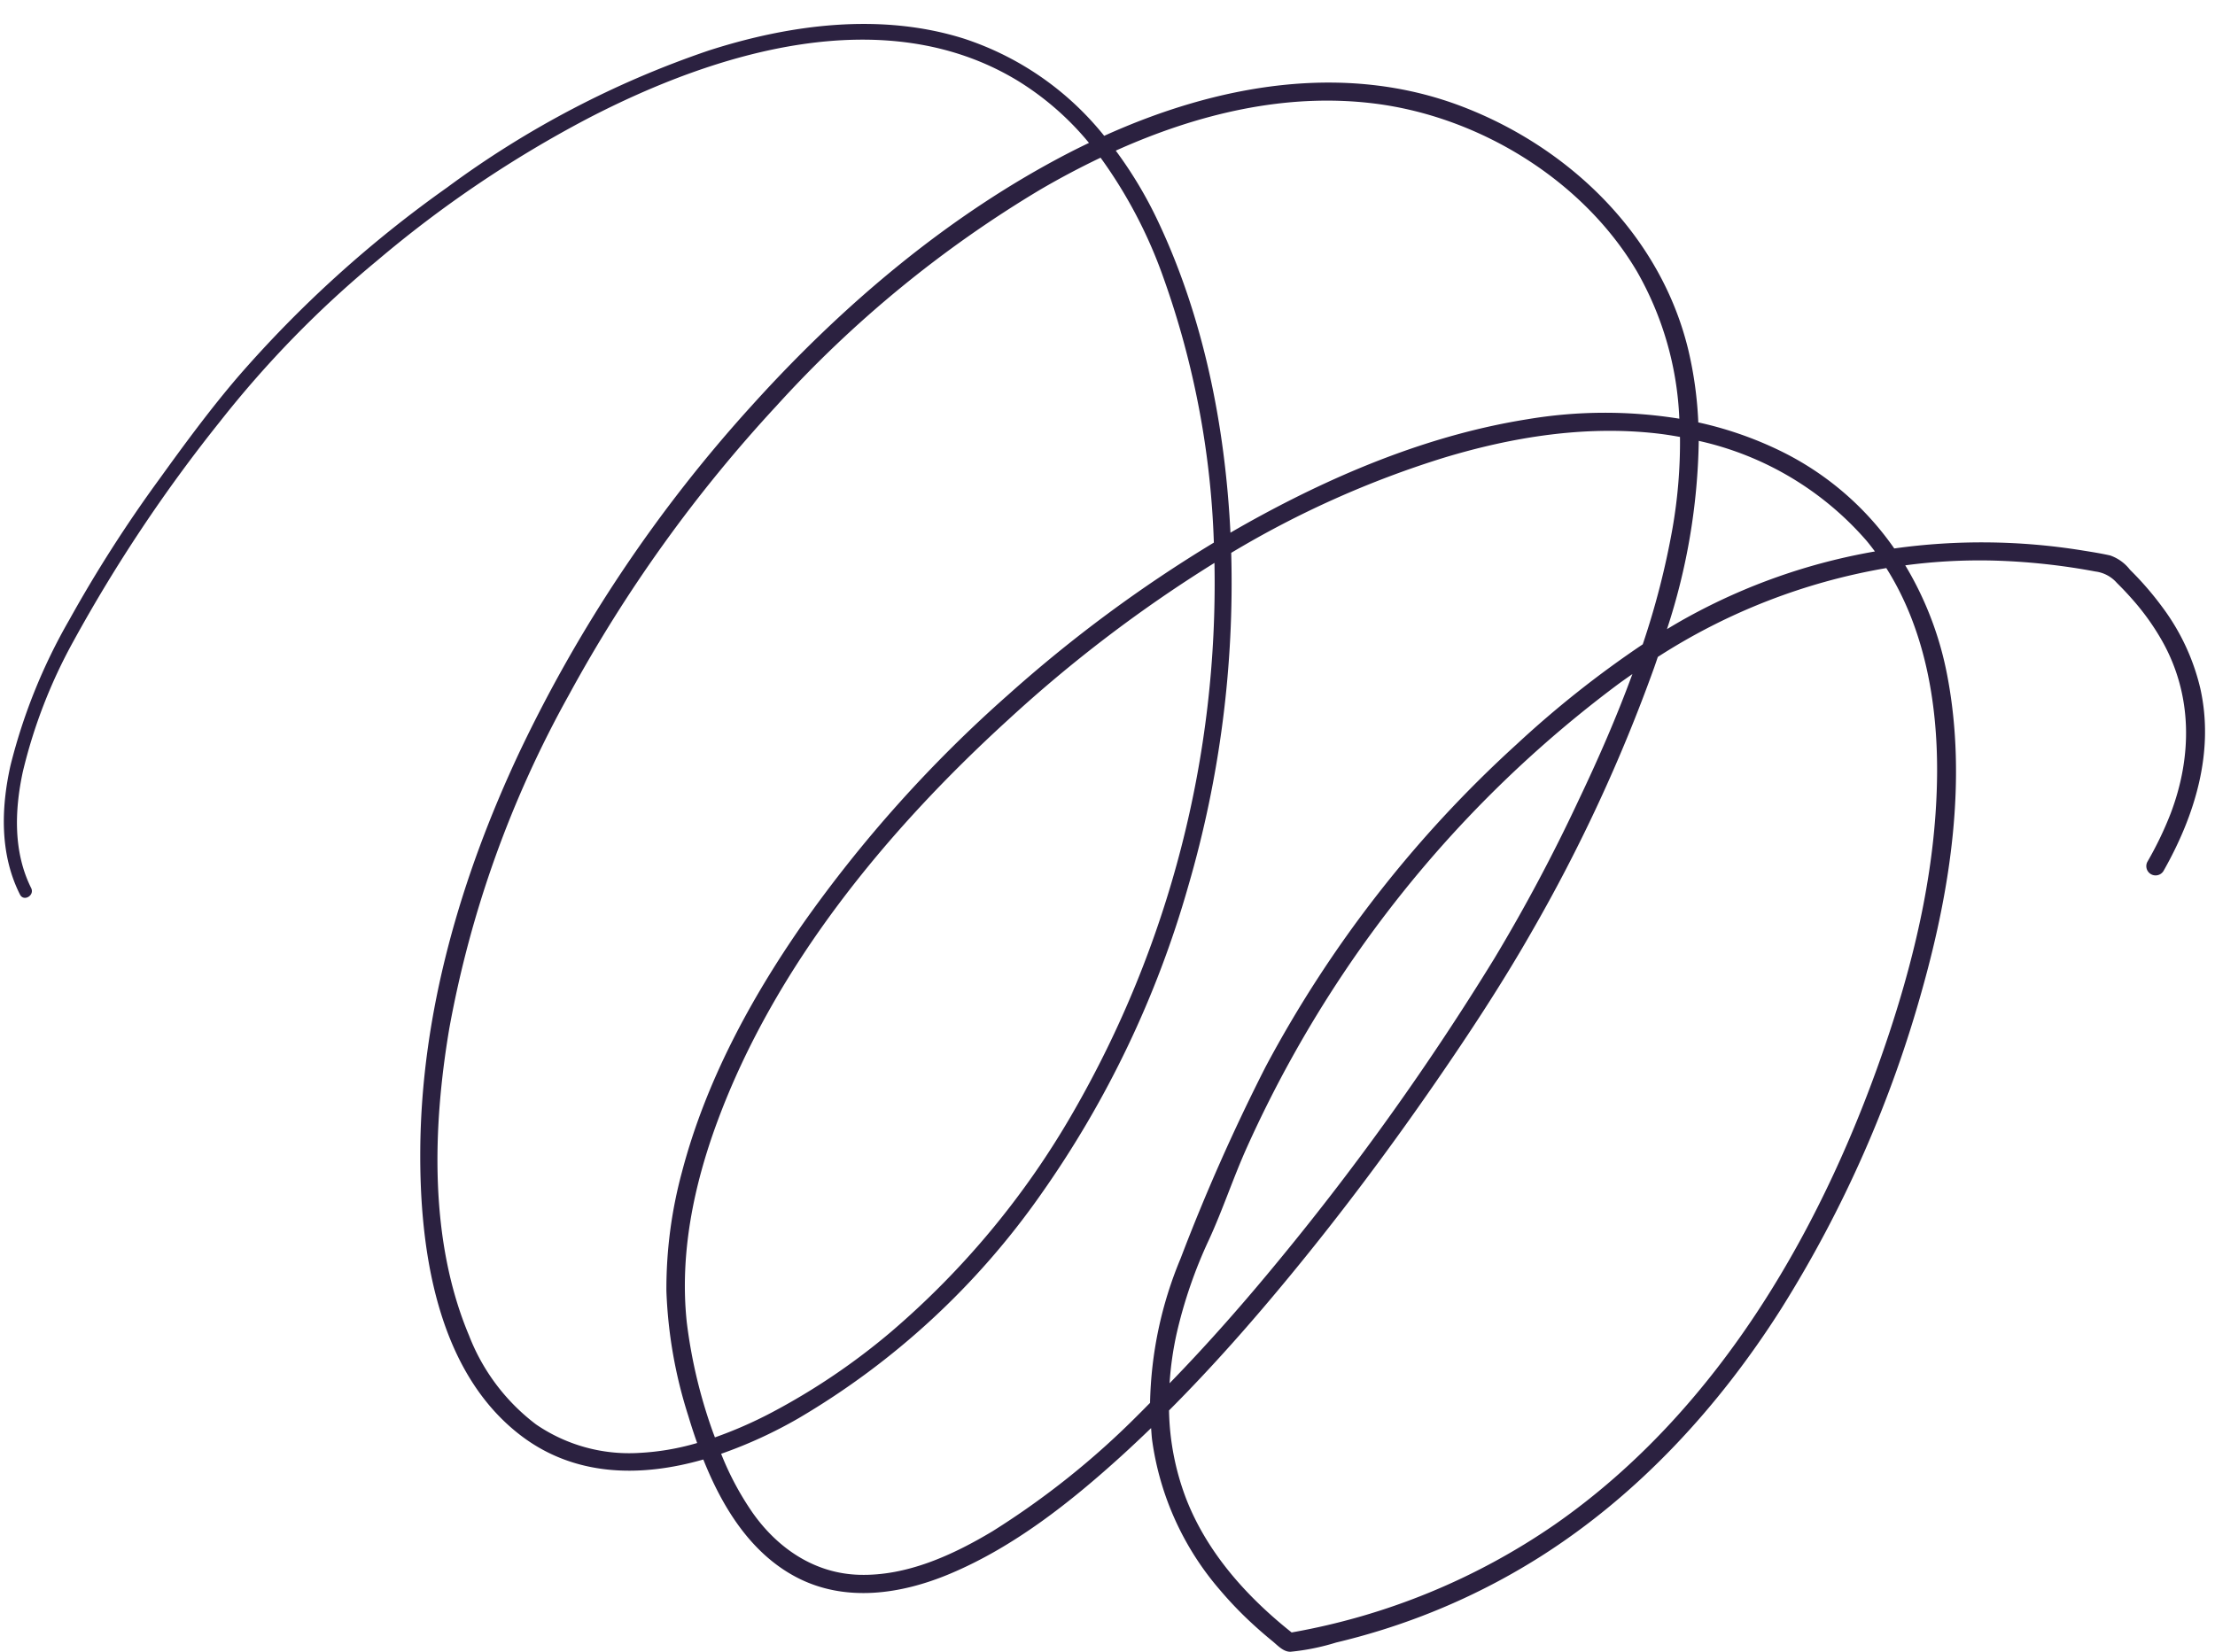 <?xml version="1.0" encoding="UTF-8" standalone="no"?><svg xmlns="http://www.w3.org/2000/svg" xmlns:xlink="http://www.w3.org/1999/xlink" fill="#2b2140" height="172.6" preserveAspectRatio="xMidYMid meet" version="1" viewBox="-0.4 -2.5 231.4 172.6" width="231.4" zoomAndPan="magnify"><g data-name="31" id="change1_1"><path d="M229.46,69.414a22.958,22.958,0,0,0-3.96-8.47,32.721,32.721,0,0,0-3.384-3.911,4.442,4.442,0,0,0-2.067-1.49c-.954-.215-1.929-.368-2.894-.523a65.941,65.941,0,0,0-19.663-.209A31.067,31.067,0,0,0,185.52,44.579a38.31,38.31,0,0,0-8.5-2.941,40.2,40.2,0,0,0-1.032-7.526c-2.849-11.9-12.268-21.087-23.508-25.431C140.116,3.9,126.712,6.37,114.954,11.694A31.221,31.221,0,0,0,100.3,1.536C91.622-1.2,82.171.039,73.657,2.774A100.023,100.023,0,0,0,46.311,17.09,123.134,123.134,0,0,0,24.486,36.846c-2.914,3.4-5.583,7.029-8.2,10.663a141.054,141.054,0,0,0-9.46,14.785A59,59,0,0,0,.688,77.522c-.994,4.475-1.109,9.272,1,13.454.391.777,1.554.094,1.167-.683-1.876-3.757-1.736-8.1-.878-12.113a54.13,54.13,0,0,1,5.3-13.687A159.228,159.228,0,0,1,22.566,41.571,110.1,110.1,0,0,1,38.992,24.738,121.157,121.157,0,0,1,61.034,9.865C74.346,2.953,92.005-2.5,105.913,5.932a29.955,29.955,0,0,1,7.452,6.5c-.666.32-1.329.644-1.983.981-12.618,6.5-23.713,15.916-33.192,26.41A148.882,148.882,0,0,0,53.84,76.148c-6.081,12.953-10.229,27.1-10.335,41.5-.077,10.279,1.668,23,10.384,29.761,5.7,4.423,12.637,4.475,19.186,2.6,1.987,4.989,4.953,9.8,9.724,12.3,5.082,2.664,10.926,1.79,16.023-.349,6.707-2.816,12.584-7.471,17.932-12.323,1.049-.952,2.077-1.926,3.1-2.911.035.417.053.834.107,1.25a30.291,30.291,0,0,0,7.14,15.73,39.223,39.223,0,0,0,3.532,3.646c.611.558,1.24,1.1,1.881,1.622.554.453,1.149,1.138,1.9,1.125a23.828,23.828,0,0,0,4.766-.963q2.333-.555,4.624-1.264a69.877,69.877,0,0,0,16.719-7.712c10.28-6.521,18.645-15.65,25.146-25.883a126.379,126.379,0,0,0,14.816-33.648c2.9-10.4,4.594-21.629,2.579-32.355a35.055,35.055,0,0,0-4.423-11.7,58.722,58.722,0,0,1,9.134-.5A67.75,67.75,0,0,1,218.5,57.218a3.575,3.575,0,0,1,2.245,1.189q.933.921,1.792,1.912a25.385,25.385,0,0,1,2.978,4.223c3.147,5.637,3.106,12.025.848,17.973a36.432,36.432,0,0,1-2.421,5.028.969.969,0,0,0,1.672.978C228.9,82.73,230.959,76.074,229.46,69.414ZM194.587,53.993c.308.369.6.748.886,1.131a62.718,62.718,0,0,0-19.56,6.864c-.73.4-1.45.824-2.164,1.253a66.135,66.135,0,0,0,3.319-19.673A32.549,32.549,0,0,1,194.587,53.993ZM143.252,8.327c10.921,1.384,21.708,7.981,27.358,17.534a33.73,33.73,0,0,1,4.428,15.39,48.865,48.865,0,0,0-15.893.061c-9.7,1.545-18.992,5.3-27.6,9.943q-1.716.925-3.4,1.907c-.552-11.126-2.8-22.472-7.582-32.567a43.548,43.548,0,0,0-4.4-7.354C124.669,9.418,133.944,7.148,143.252,8.327ZM111.666,113.8A87.438,87.438,0,0,1,92.7,136.657a69.378,69.378,0,0,1-12.529,8.467,44.373,44.373,0,0,1-5.885,2.574c-.071-.2-.152-.394-.221-.593a52.864,52.864,0,0,1-2.716-11.42c-.762-7.129.72-14.306,3.19-20.978,6.027-16.281,17.7-30.428,30.4-42.01A143.991,143.991,0,0,1,126.474,56.32,110.641,110.641,0,0,1,111.666,113.8Zm-45.38,35.525a17.193,17.193,0,0,1-10.682-2.98,21.257,21.257,0,0,1-7-9.282c-4.174-9.91-3.821-21.718-2.062-32.121A113.133,113.133,0,0,1,59.012,70.155,149.7,149.7,0,0,1,80.738,39.889a120.906,120.906,0,0,1,27.5-22.552c2.05-1.2,4.168-2.324,6.339-3.36a49.26,49.26,0,0,1,6.57,12.55A91.018,91.018,0,0,1,126.411,54.2a143.891,143.891,0,0,0-21.486,15.9A137.672,137.672,0,0,0,83.41,94.127c-5.467,7.858-10.127,16.53-12.564,25.834a46.591,46.591,0,0,0-1.627,12.45,48.414,48.414,0,0,0,2.29,13.05c.278.93.585,1.876.922,2.825A26.161,26.161,0,0,1,66.286,149.324Zm52.19-3.956A85.5,85.5,0,0,1,103.3,157.5c-4.169,2.5-8.964,4.7-13.932,4.557-4.66-.131-8.522-2.758-11.154-6.5a30.6,30.6,0,0,1-3.277-6.144,47.629,47.629,0,0,0,8.075-3.707,81.028,81.028,0,0,0,25.353-23.429,106.214,106.214,0,0,0,15.374-32.188,113.122,113.122,0,0,0,4.485-34.819,101.736,101.736,0,0,1,22.211-9.938c7.153-2.166,14.718-3.382,22.19-2.546.829.093,1.657.222,2.483.372a52.322,52.322,0,0,1-.783,9.551,83.419,83.419,0,0,1-3.108,12.12,107.524,107.524,0,0,0-13.2,10.47,124.9,124.9,0,0,0-26.208,33.69,205.145,205.145,0,0,0-8.863,19.991,41.151,41.151,0,0,0-3.2,15.113C119.318,144.517,118.905,144.951,118.476,145.368Zm51.659-77.433c-1.657,4.523-3.6,8.95-5.661,13.273A181.032,181.032,0,0,1,155.7,97.677a279.51,279.51,0,0,1-22.35,31.342c-3.68,4.49-7.517,8.861-11.565,13.025a34.085,34.085,0,0,1,.735-5.182,48.978,48.978,0,0,1,3.372-9.8c1.466-3.186,2.561-6.548,4.009-9.75a125.339,125.339,0,0,1,10.076-18.156,123.031,123.031,0,0,1,28.7-30.185C169.157,68.619,169.647,68.279,170.135,67.935ZM201.968,78.17c-.042,9.317-2.11,18.574-5.033,27.382-6.542,19.714-17.556,39.173-34.911,51.255a69.683,69.683,0,0,1-27.487,11.275c-4.654-3.7-8.758-8.254-10.971-13.845a27.173,27.173,0,0,1-1.839-9.354c4.5-4.508,8.718-9.3,12.758-14.215,5.325-6.476,10.351-13.2,15.109-20.1,3.5-5.075,6.9-10.242,9.96-15.595A171.148,171.148,0,0,0,172.4,67.285c.134-.377.262-.759.392-1.14a63.841,63.841,0,0,1,23.869-9.283C200.634,63.136,202,70.8,201.968,78.17Z"/></g></svg>
